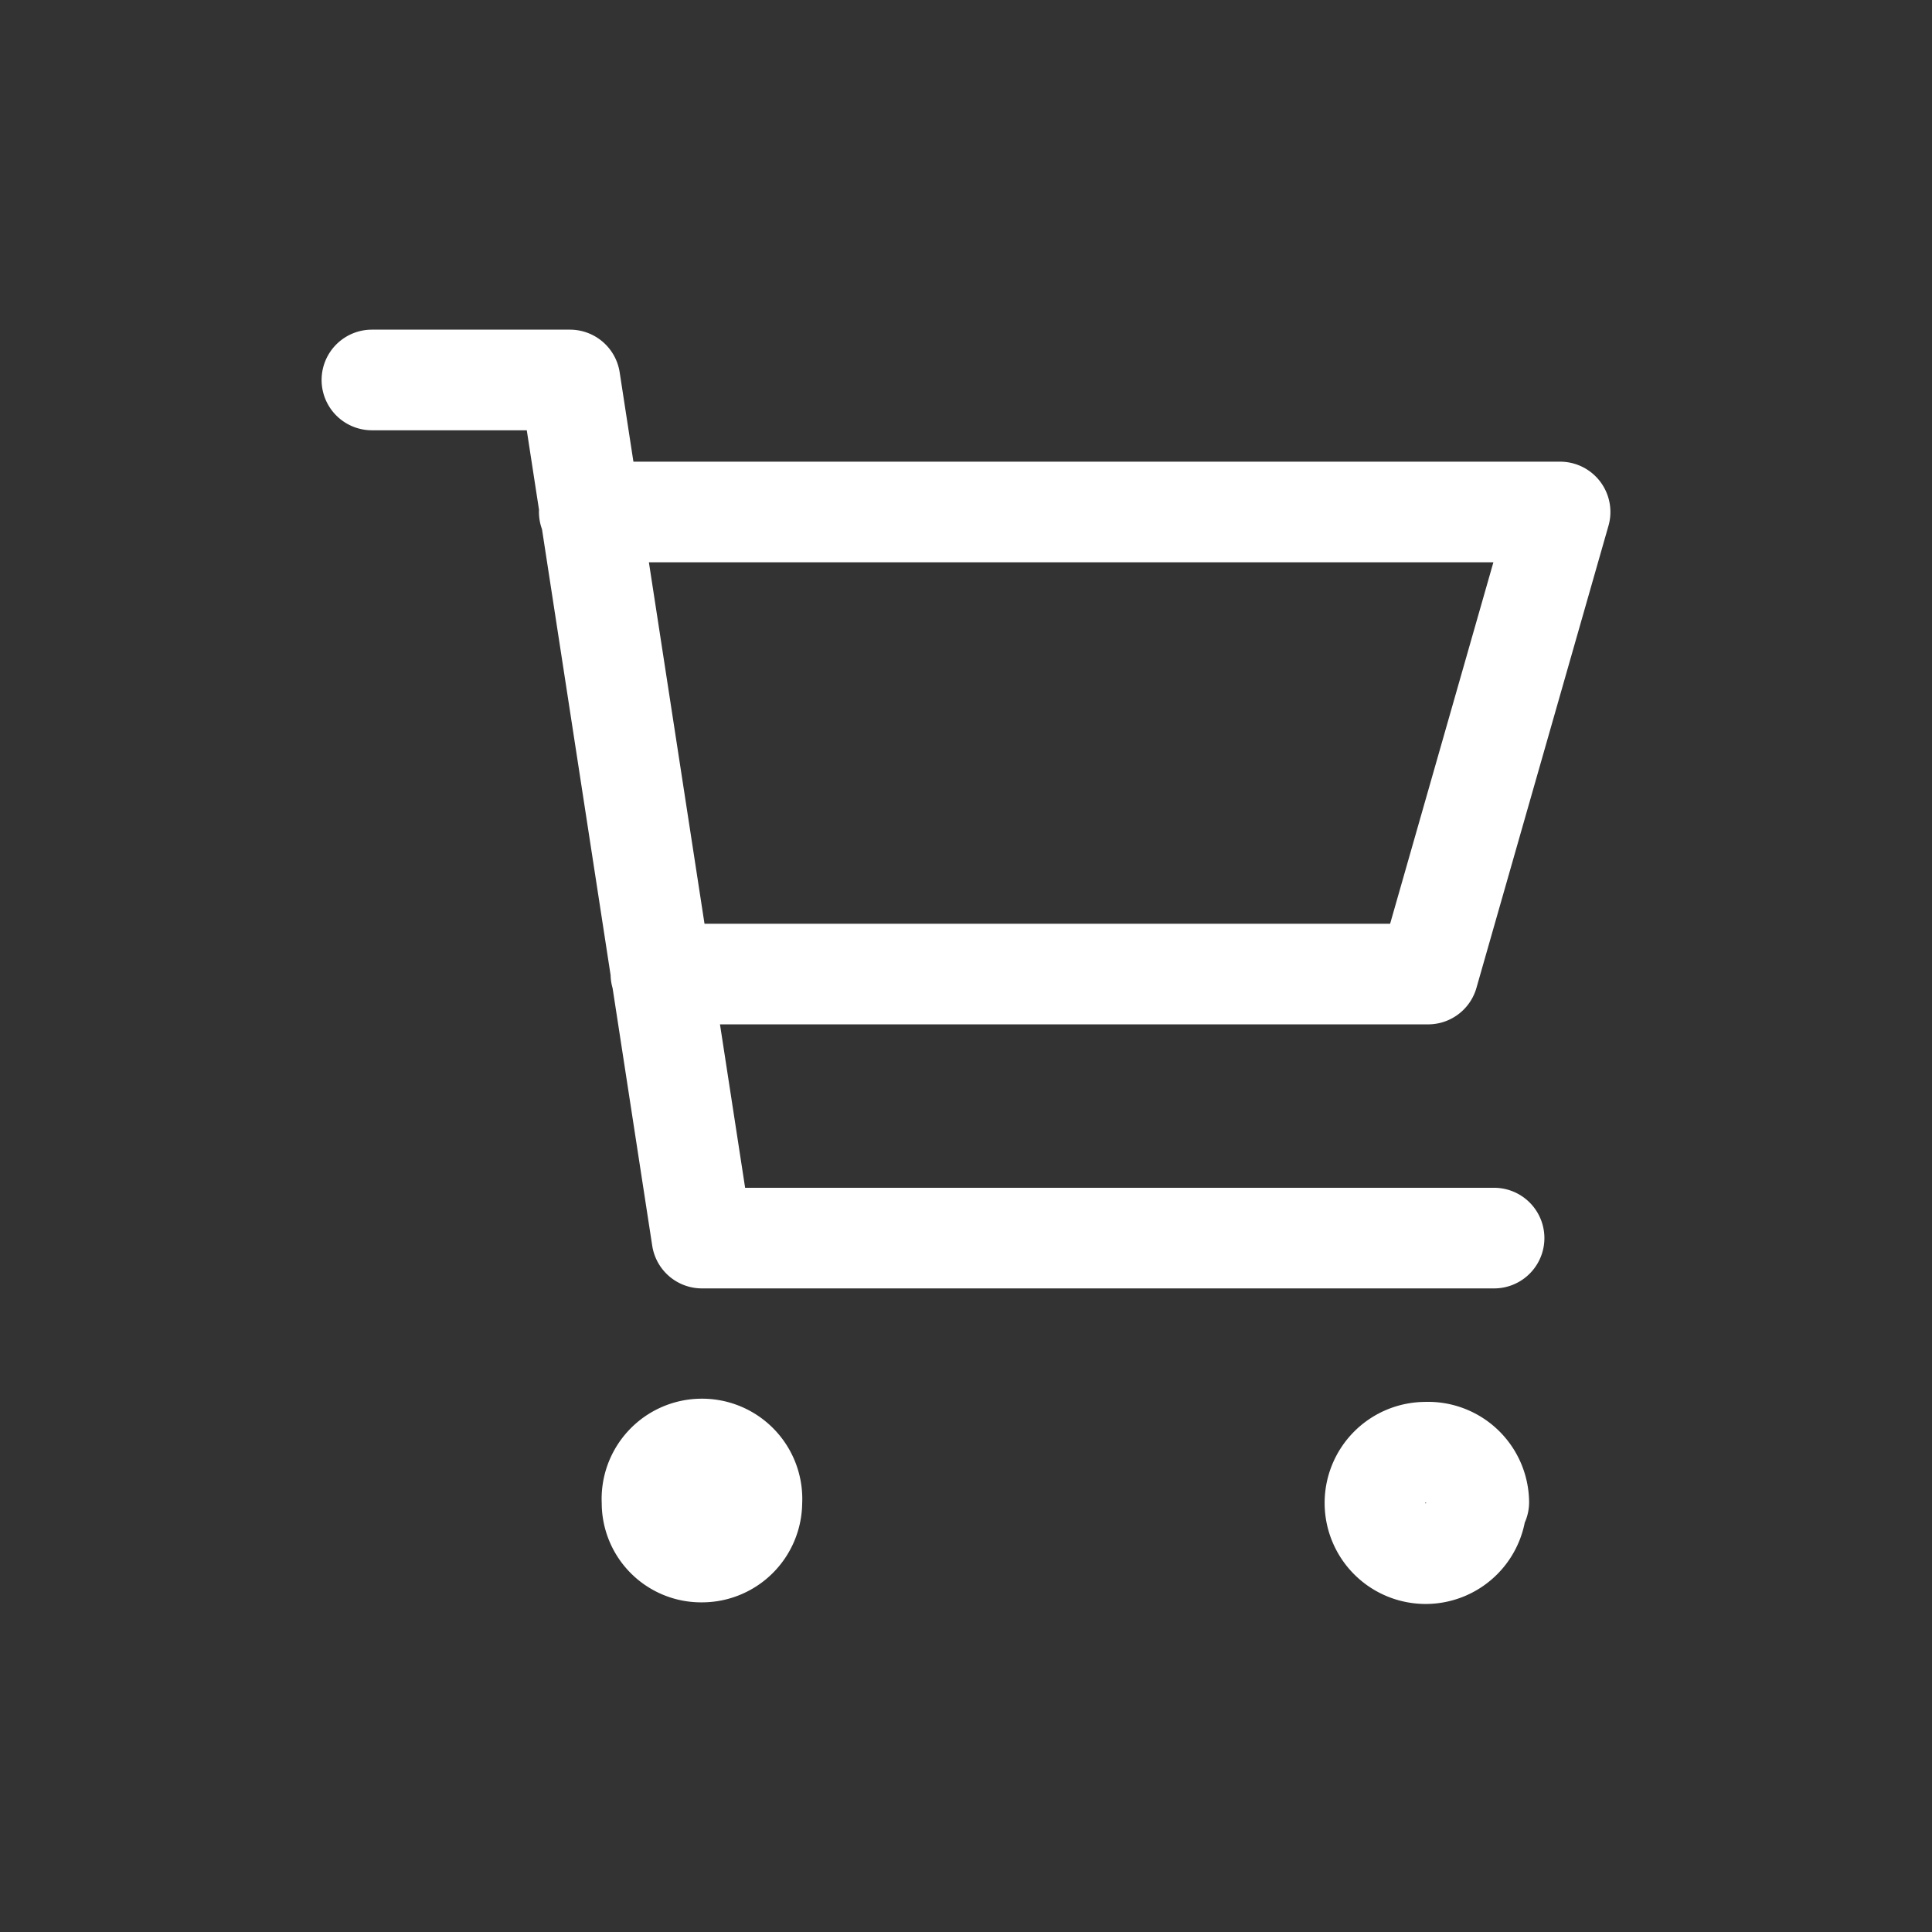 <svg id="Layer_1" data-name="Layer 1" xmlns="http://www.w3.org/2000/svg" viewBox="0 0 24 24"><rect x="0" y="0" width="24" height="24" fill="#333333" stroke="none"/><defs><style>.cls-1{fill:none;stroke:#fff;stroke-linecap:round;stroke-linejoin:round;stroke-width:1.25px;}</style></defs><path class="cls-1" d="M7.32,6.36H19.38L17.74,12.1H8.21m10.35,3.28H8.72L7.08,4.72H4.62M9.34,18.66a.62.62,0,0,1-.62.62.61.61,0,0,1-.62-.62A.62.62,0,0,1,8.72,18,.62.62,0,0,1,9.34,18.66Zm9,0a.63.63,0,1,1-.63-.62A.63.63,0,0,1,18.37,18.66Z"/></svg>